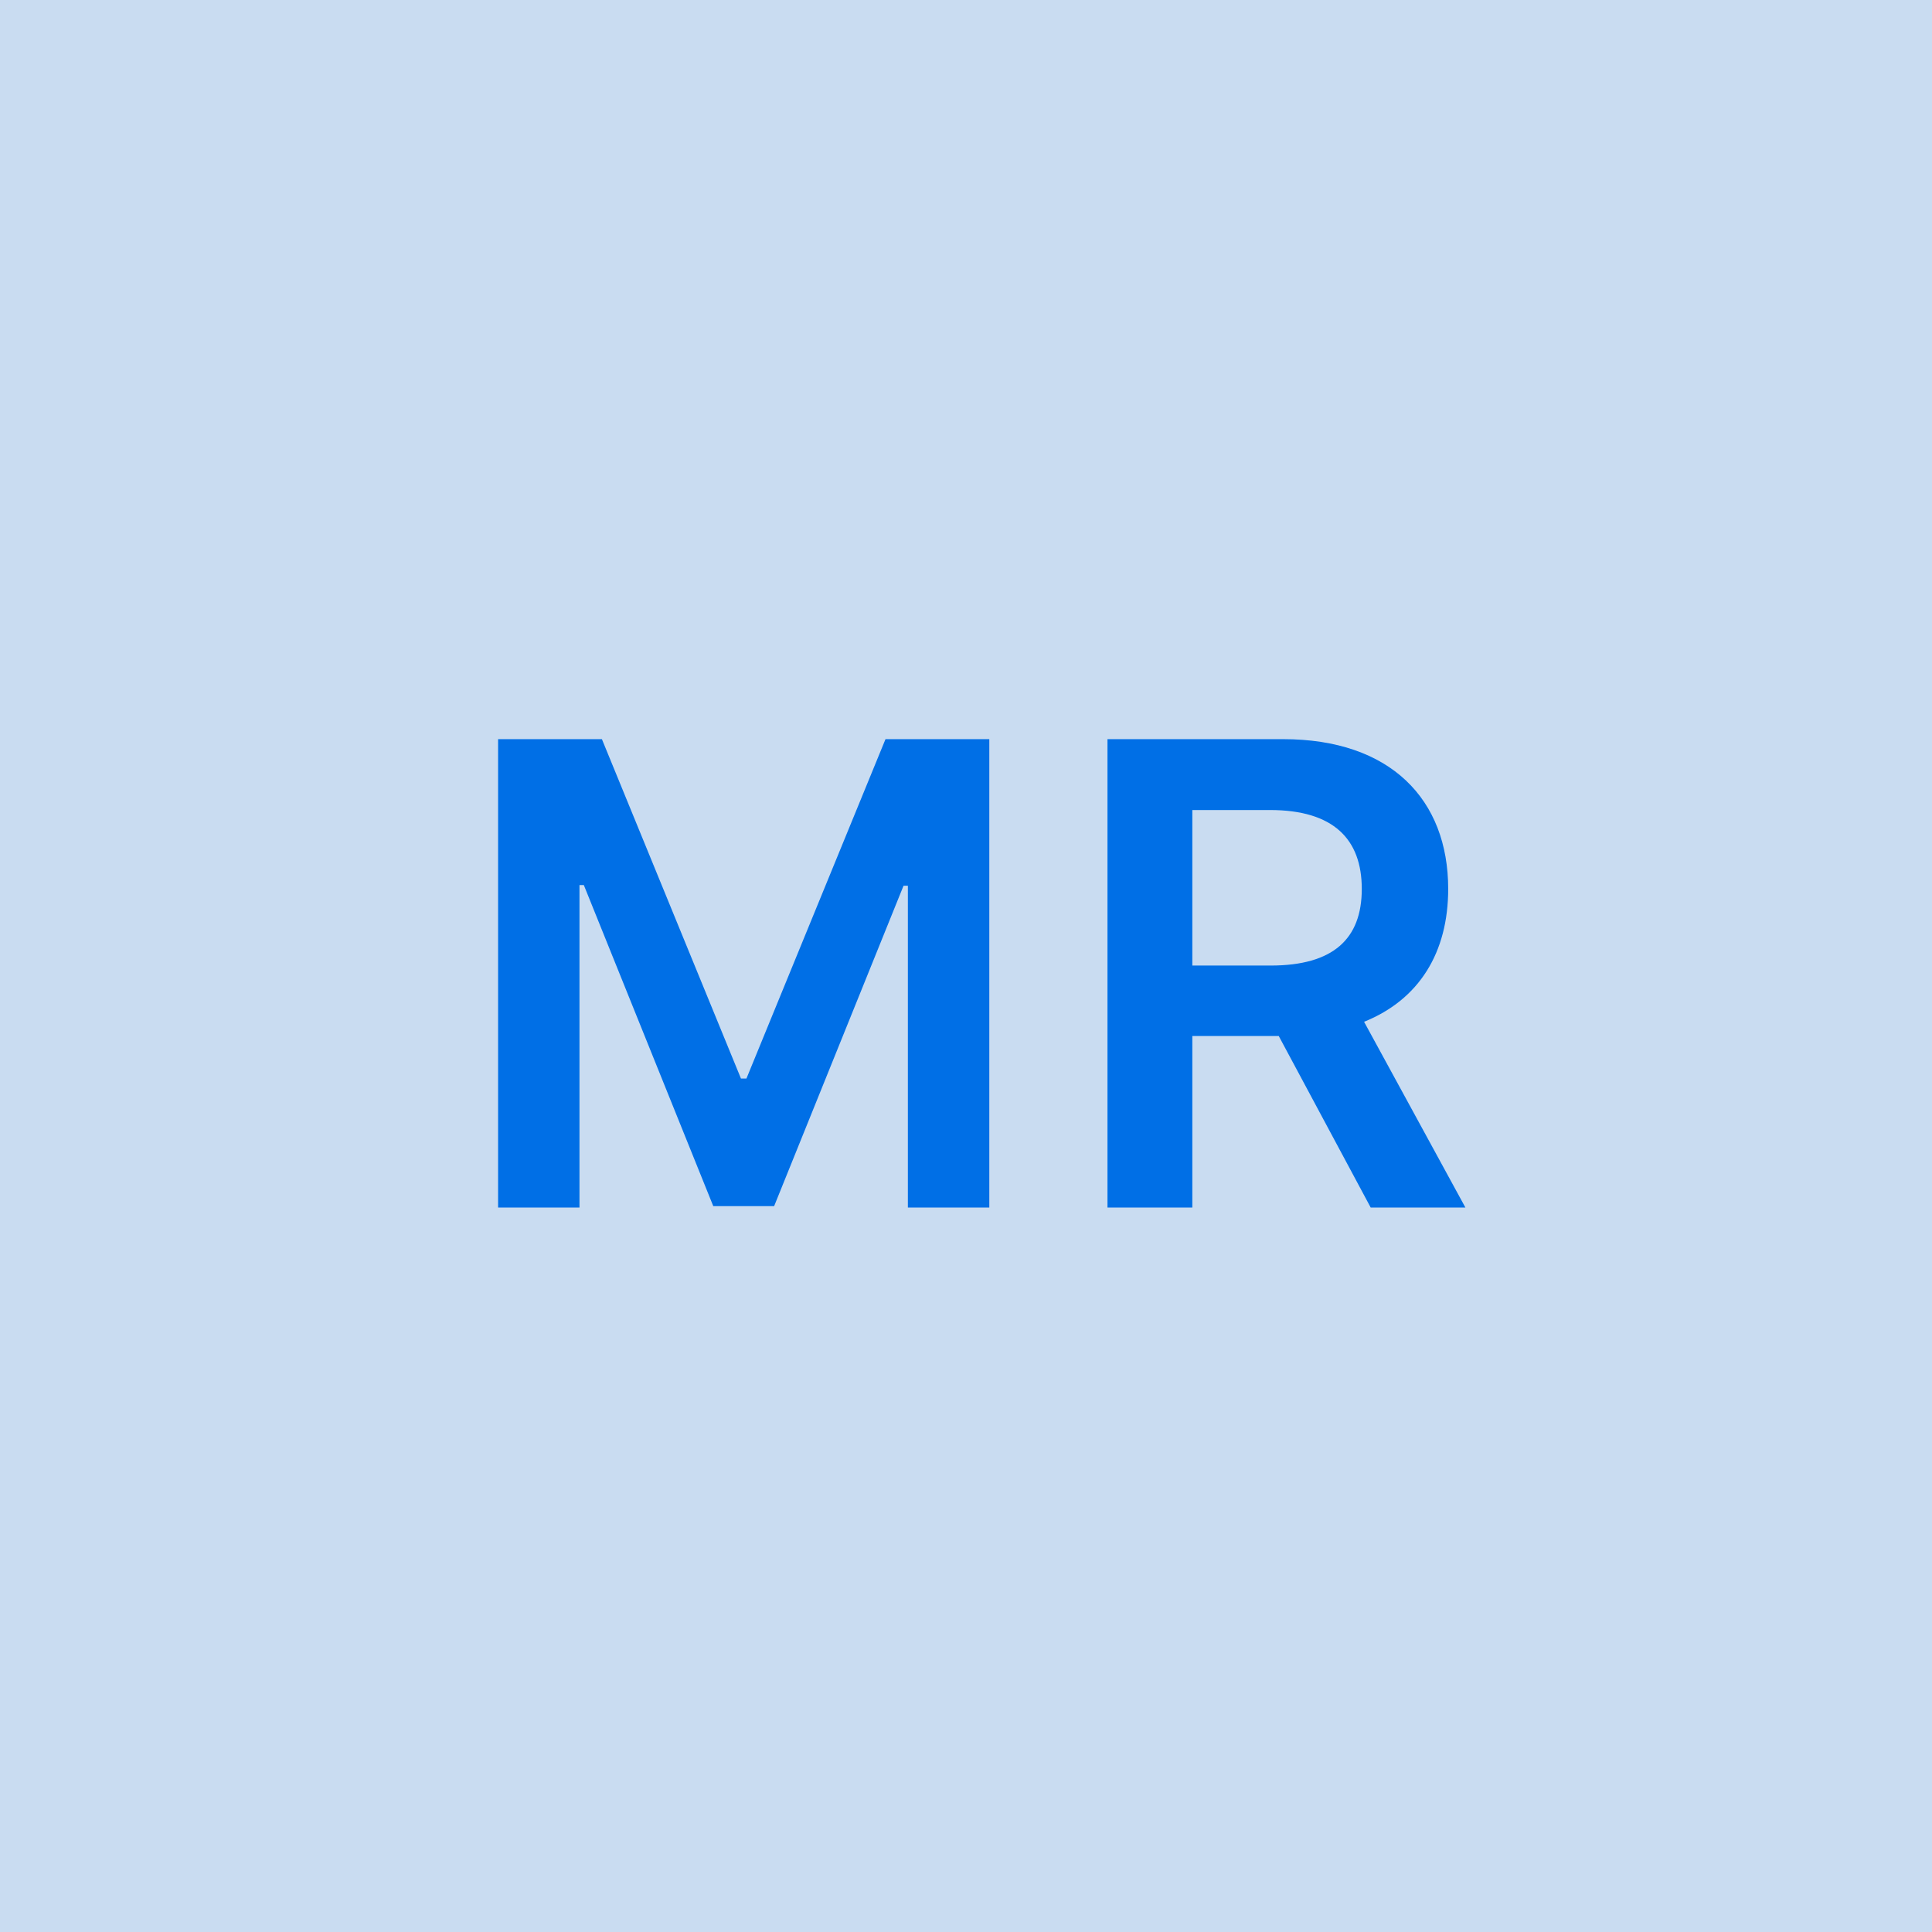 <svg width="48" height="48" viewBox="0 0 48 48" fill="none" xmlns="http://www.w3.org/2000/svg"><g clip-path="url(#clip0_4_3054)"><rect width="48" height="48" fill="#C9DCF1"/><path d="M12.375 18.364V30H14.397V21.989H14.505L17.721 29.966H19.233L22.448 22.006H22.556V30H24.579V18.364H22L18.545 26.796H18.409L14.954 18.364H12.375ZM27.515 30H29.623V25.739H31.77L34.054 30H36.407L33.89 25.386C35.259 24.835 35.98 23.665 35.98 22.085C35.98 19.864 34.549 18.364 31.878 18.364H27.515V30ZM29.623 23.989V20.125H31.554C33.128 20.125 33.833 20.847 33.833 22.085C33.833 23.324 33.128 23.989 31.566 23.989H29.623Z" fill="#006FE6"/></g><defs><clipPath id="clip0_4_3054"><rect width="48" height="48" fill="white"/></clipPath></defs></svg>
